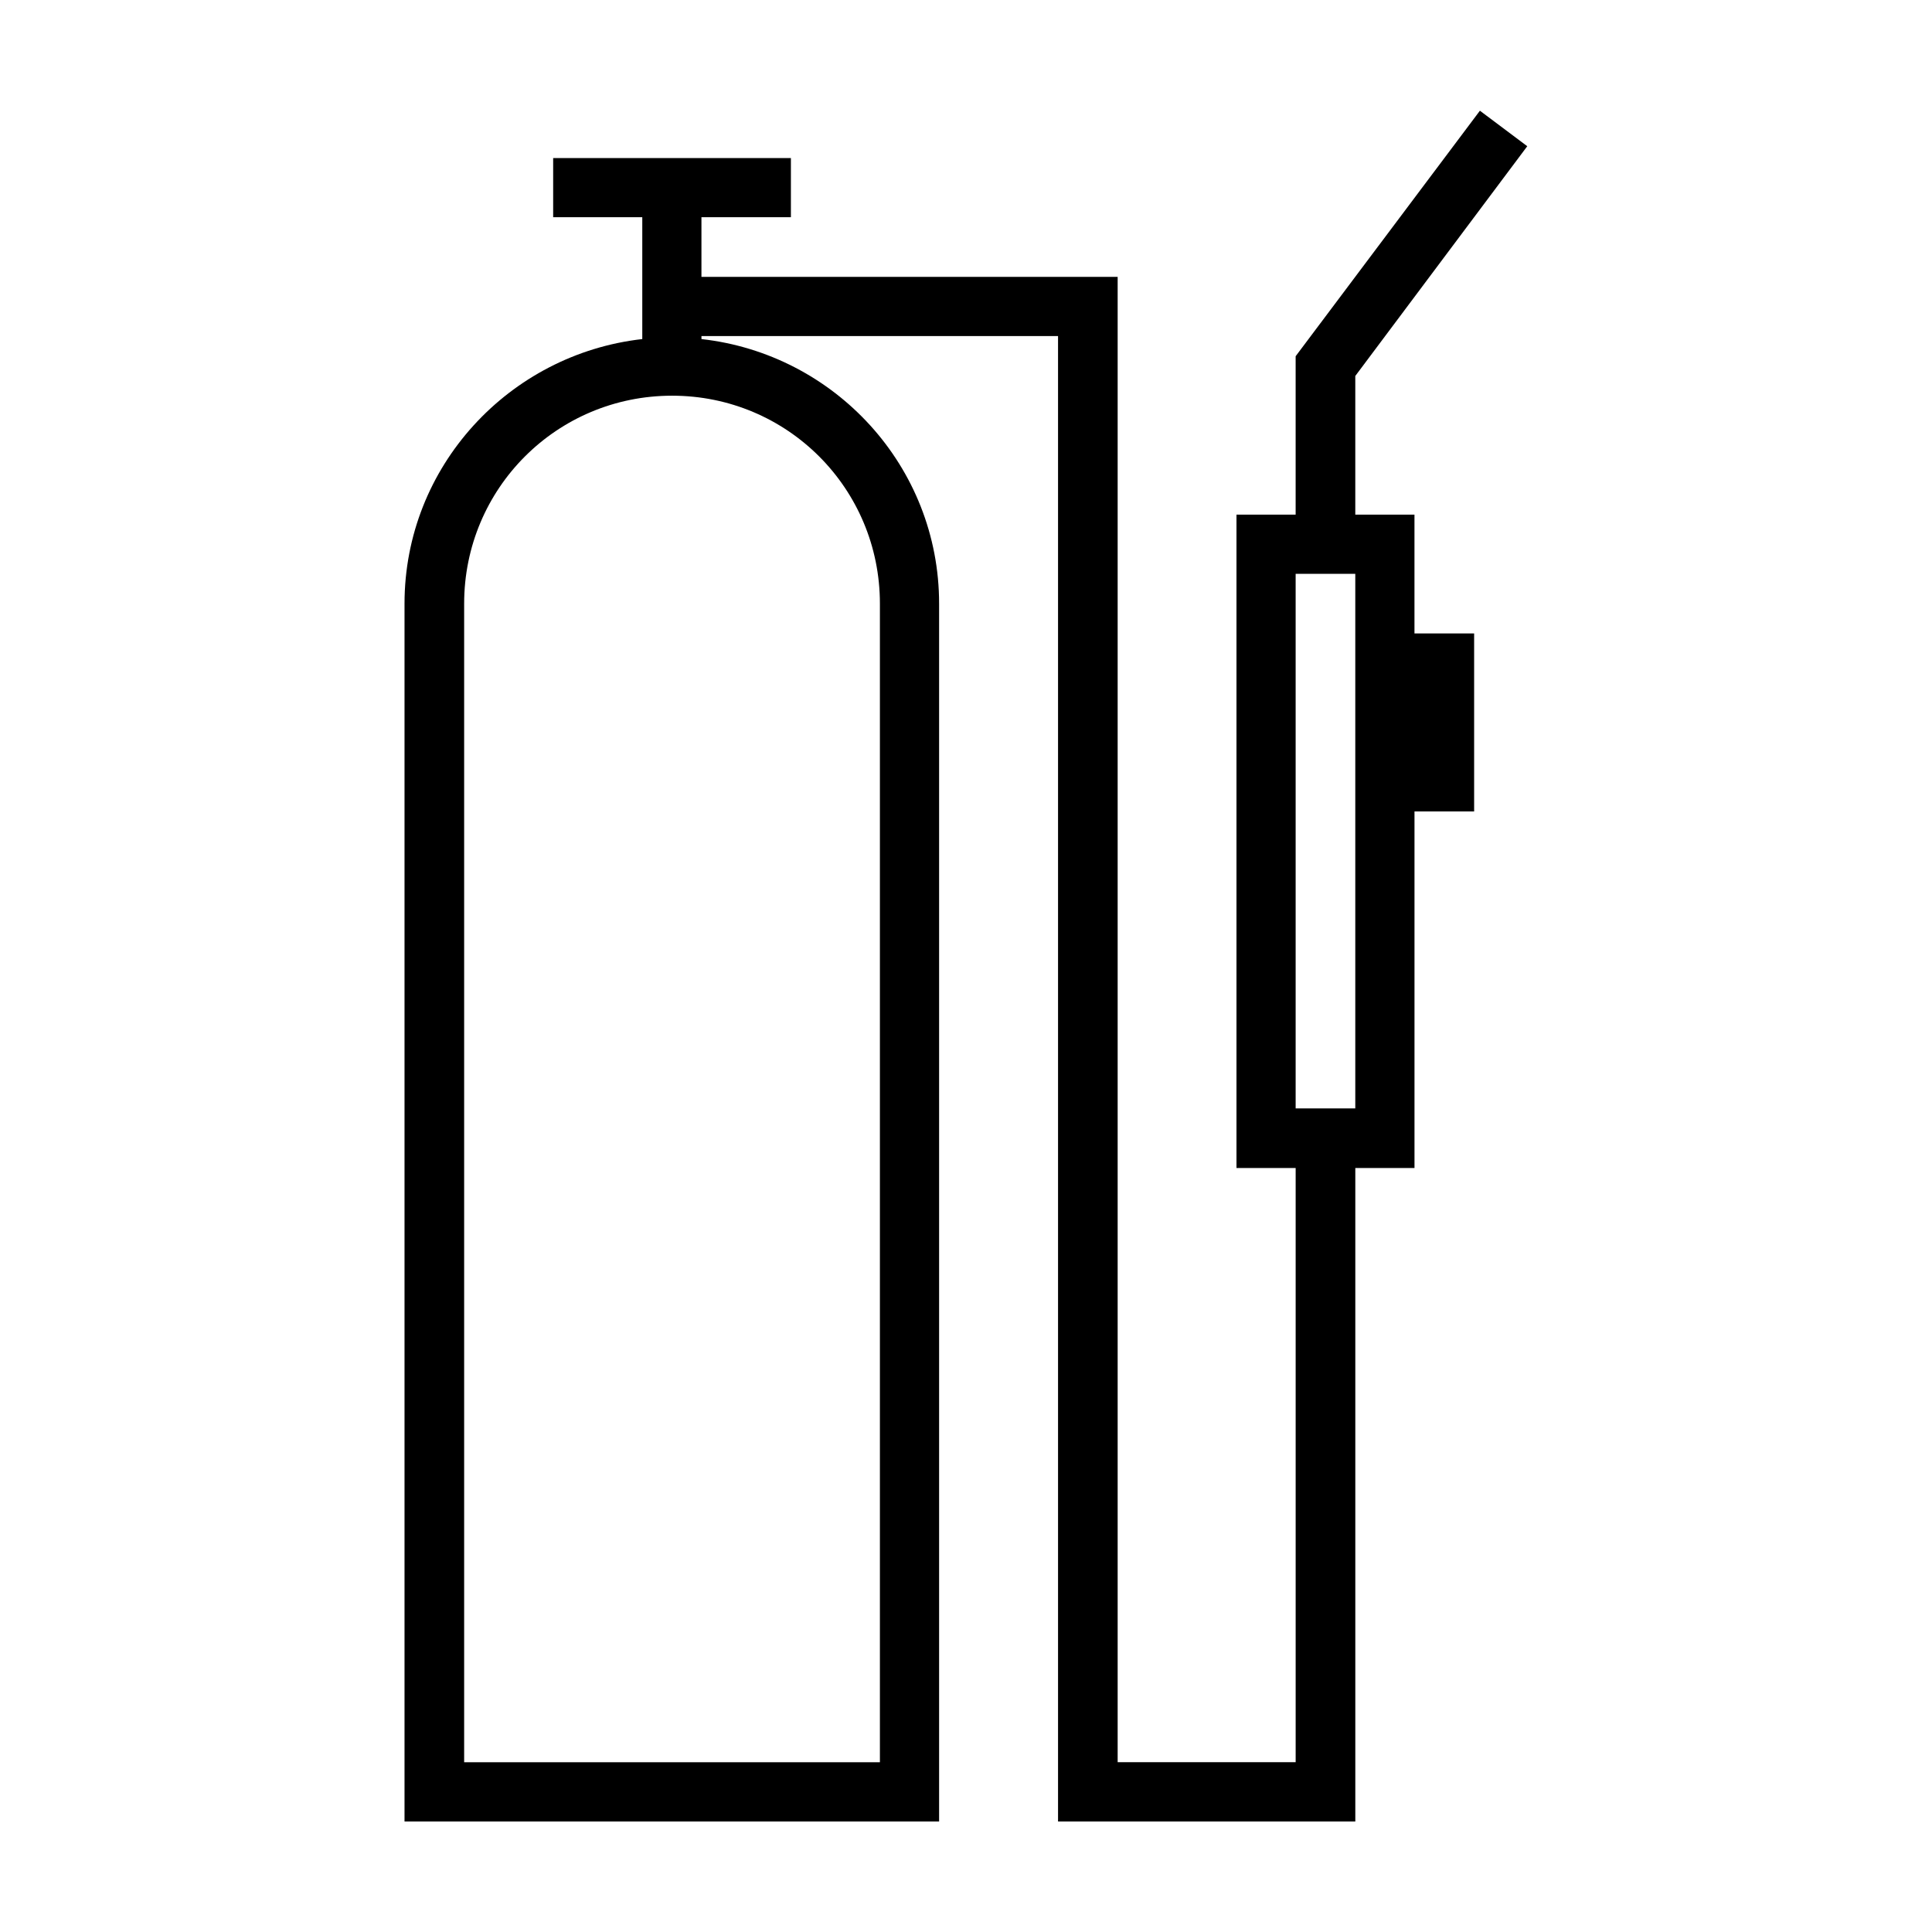 <?xml version="1.0" encoding="UTF-8"?>
<!-- Uploaded to: SVG Repo, www.svgrepo.com, Generator: SVG Repo Mixer Tools -->
<svg fill="#000000" width="800px" height="800px" version="1.1" viewBox="144 144 512 512" xmlns="http://www.w3.org/2000/svg">
 <path d="m536.19 173.34-48.832 65.066v41.973l-15.68 0.004v173.15h15.684v157.47h-47.172v-393.63h-110.3v-15.805h23.707v-15.684h-63.004v15.684h23.617v32.289c-35.297 3.996-63.008 33.777-63.008 70.109v322.75h141.67v-322.75c0-36.367-27.645-66.16-62.977-70.109v-0.801h94.496v393.66h78.781v-173.18h15.684v-94.496h15.805v-47.172l-7.906 0.004h-7.906v-31.488h-15.684v-36.746l45.574-60.887zm-214.08 75.523c30.527 0 55.074 24.578 55.074 55.105v307.04h-110.18v-307.04c0-30.527 24.578-55.105 55.105-55.105zm165.25 47.203h15.805v141.67h-15.805z"/>
</svg>